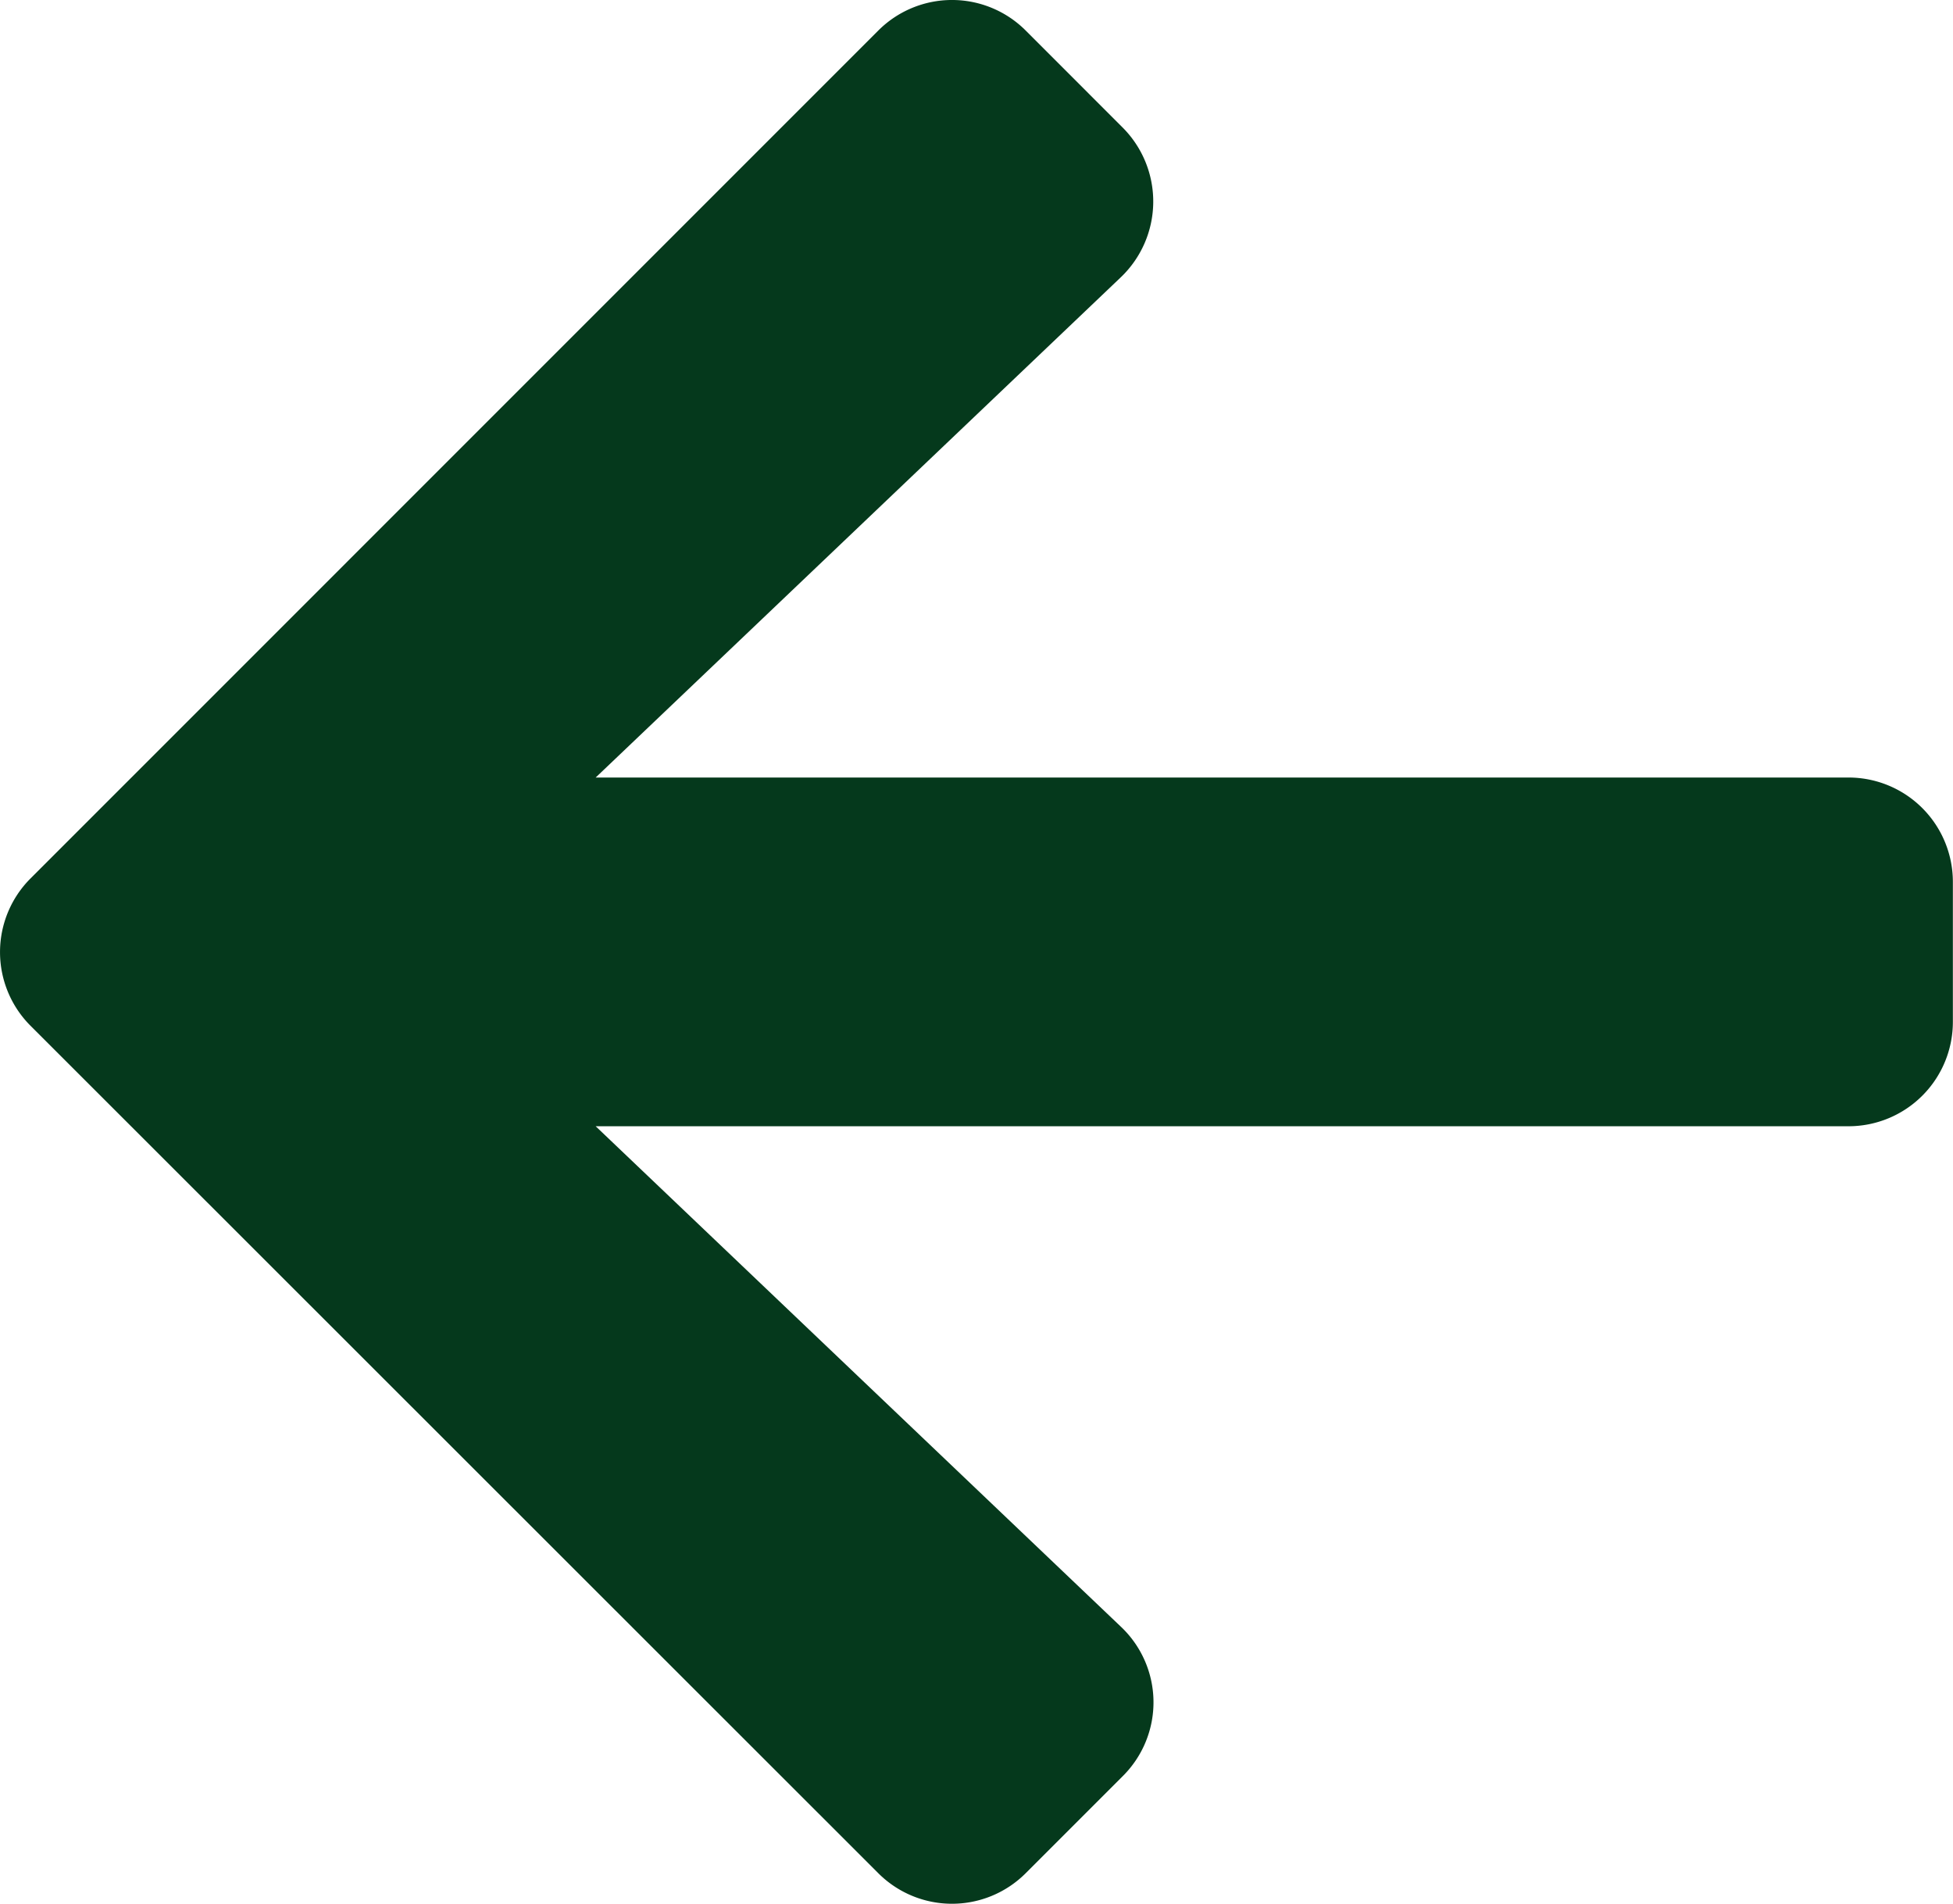<svg xmlns="http://www.w3.org/2000/svg" width="58.861" height="57.37" viewBox="0 0 58.861 57.37">
  <path id="Icon_awesome-arrow-left" data-name="Icon awesome-arrow-left" d="M33.831,56.175l-2.916,2.916a3.14,3.14,0,0,1-4.454,0L.923,33.566a3.14,3.14,0,0,1,0-4.454L26.461,3.573a3.14,3.14,0,0,1,4.454,0L33.831,6.49A3.156,3.156,0,0,1,33.779,11L17.949,26.078H55.7a3.145,3.145,0,0,1,3.153,3.153v4.2A3.145,3.145,0,0,1,55.7,36.587H17.949l15.83,15.082A3.134,3.134,0,0,1,33.831,56.175Z" transform="translate(0.004 -2.647)" fill="#05391c"/>
</svg>
